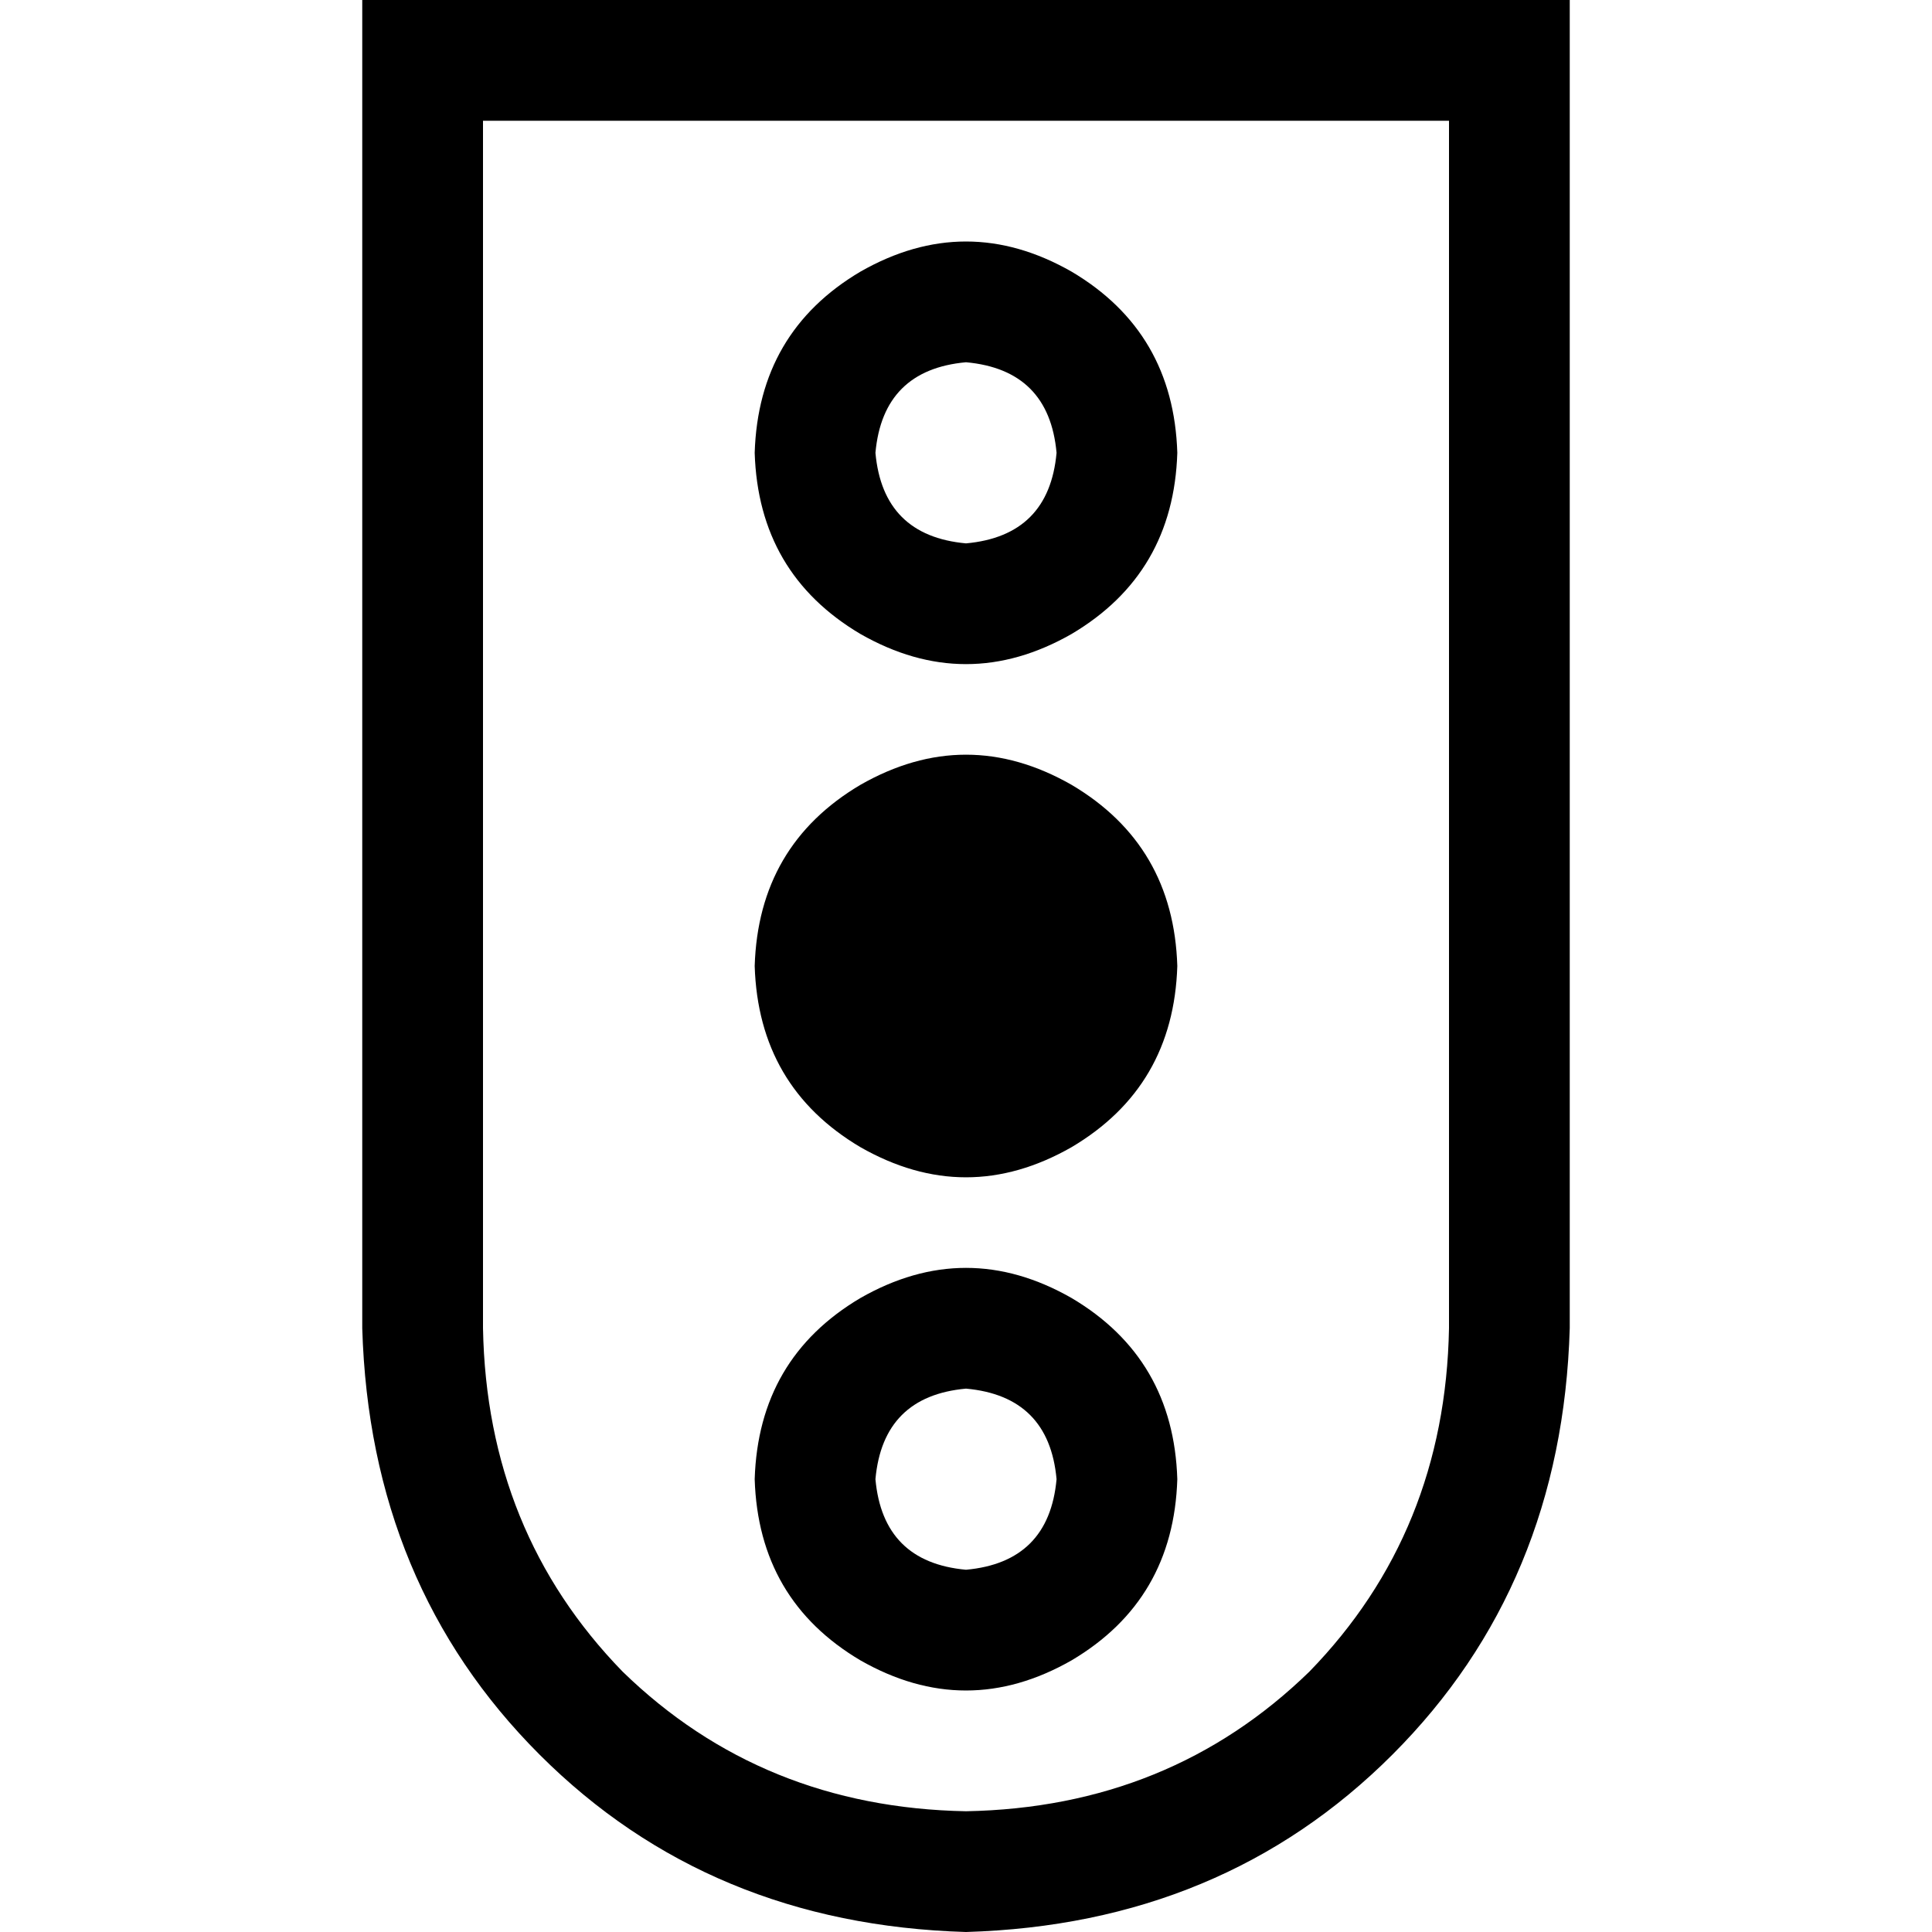 <svg xmlns="http://www.w3.org/2000/svg" viewBox="0 0 512 512">
  <path d="M 128 32 L 128 352 L 128 32 L 128 352 Q 129 406 165 443 Q 202 479 256 480 Q 310 479 347 443 Q 383 406 384 352 L 384 32 L 384 32 L 128 32 L 128 32 Z M 96 0 L 128 0 L 96 0 L 416 0 L 416 32 L 416 32 L 416 352 L 416 352 Q 414 420 369 465 Q 324 510 256 512 Q 188 510 143 465 Q 98 420 96 352 L 96 32 L 96 32 L 96 0 L 96 0 Z M 232 392 Q 234 414 256 416 Q 278 414 280 392 Q 278 370 256 368 Q 234 370 232 392 L 232 392 Z M 312 392 Q 311 424 284 440 Q 256 456 228 440 Q 201 424 200 392 Q 201 360 228 344 Q 256 328 284 344 Q 311 360 312 392 L 312 392 Z M 312 256 Q 311 288 284 304 Q 256 320 228 304 Q 201 288 200 256 Q 201 224 228 208 Q 256 192 284 208 Q 311 224 312 256 L 312 256 Z M 232 120 Q 234 142 256 144 Q 278 142 280 120 Q 278 98 256 96 Q 234 98 232 120 L 232 120 Z M 312 120 Q 311 152 284 168 Q 256 184 228 168 Q 201 152 200 120 Q 201 88 228 72 Q 256 56 284 72 Q 311 88 312 120 L 312 120 Z" />
</svg>